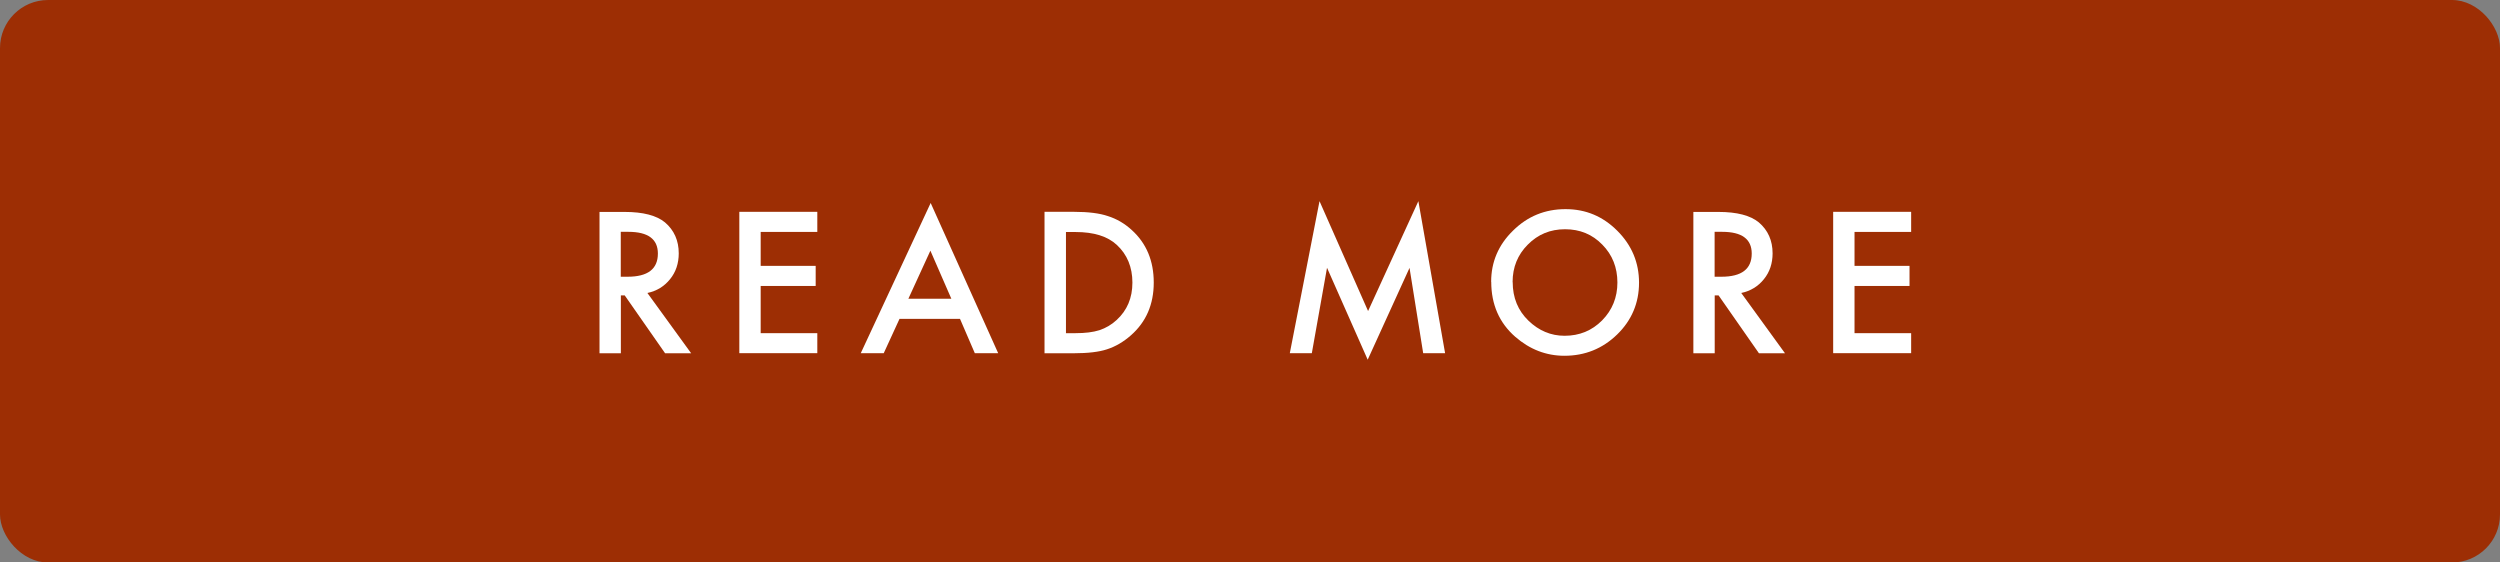 <?xml version="1.0" encoding="UTF-8"?><svg id="_イヤー_2" xmlns="http://www.w3.org/2000/svg" width="260" height="58.5" viewBox="0 0 260 58.5"><rect x="0" y="0" width="260" height="58.5" fill="#808080" stroke="none"/><defs><style>.cls-1{fill:#fff;}.cls-2{fill:#9d2e04;}</style></defs><g id="design"><g><rect class="cls-2" width="260" height="58.5" rx="5" ry="5"/><g><path class="cls-1" d="M67.33,30.47l4.55,6.27h-2.71l-4.2-6.02h-.4v6.02h-2.22v-14.7h2.6c1.94,0,3.34,.37,4.21,1.09,.95,.81,1.43,1.89,1.43,3.22,0,1.04-.3,1.94-.9,2.68-.6,.75-1.38,1.23-2.36,1.44Zm-2.76-1.69h.7c2.1,0,3.15-.8,3.15-2.41,0-1.5-1.02-2.26-3.07-2.26h-.79v4.67Z"/><path class="cls-1" d="M85,24.12h-5.89v3.53h5.72v2.09h-5.72v4.91h5.89v2.08h-8.11v-14.7h8.11v2.08Z"/><path class="cls-1" d="M99.84,33.16h-6.29l-1.64,3.57h-2.39l7.27-15.62,7.02,15.62h-2.43l-1.54-3.57Zm-.9-2.09l-2.18-5-2.29,5h4.47Z"/><path class="cls-1" d="M108.63,36.73v-14.7h3.08c1.48,0,2.65,.15,3.5,.44,.92,.29,1.75,.77,2.5,1.46,1.52,1.38,2.28,3.2,2.28,5.46s-.79,4.09-2.37,5.48c-.79,.7-1.63,1.18-2.5,1.46-.81,.27-1.96,.41-3.46,.41h-3.05Zm2.22-2.08h1c1,0,1.83-.1,2.49-.31,.66-.22,1.26-.57,1.79-1.06,1.09-1,1.64-2.29,1.64-3.89s-.54-2.92-1.62-3.92c-.97-.9-2.4-1.34-4.29-1.34h-1v10.53Z"/><path class="cls-1" d="M134.14,36.73l3.09-15.81,5.05,11.43,5.23-11.43,2.78,15.81h-2.28l-1.42-8.87-4.35,9.55-4.23-9.56-1.58,8.88h-2.29Z"/><path class="cls-1" d="M155.08,29.31c0-2.07,.76-3.85,2.28-5.33,1.51-1.49,3.33-2.23,5.45-2.23s3.89,.75,5.39,2.25c1.5,1.5,2.26,3.3,2.26,5.4s-.76,3.91-2.27,5.38c-1.52,1.48-3.35,2.22-5.49,2.22-1.9,0-3.6-.66-5.11-1.97-1.66-1.45-2.5-3.36-2.5-5.71Zm2.24,.03c0,1.62,.55,2.96,1.64,4.01,1.09,1.05,2.34,1.57,3.76,1.57,1.54,0,2.84-.53,3.9-1.6,1.06-1.08,1.59-2.39,1.59-3.94s-.52-2.88-1.57-3.94c-1.04-1.07-2.33-1.6-3.87-1.6s-2.82,.53-3.88,1.6c-1.05,1.05-1.58,2.35-1.58,3.9Z"/><path class="cls-1" d="M181.09,30.47l4.55,6.27h-2.71l-4.2-6.02h-.4v6.02h-2.22v-14.7h2.6c1.94,0,3.34,.37,4.21,1.09,.95,.81,1.43,1.89,1.43,3.22,0,1.04-.3,1.94-.9,2.68-.6,.75-1.38,1.23-2.36,1.44Zm-2.76-1.69h.7c2.1,0,3.15-.8,3.15-2.41,0-1.5-1.02-2.26-3.07-2.26h-.79v4.67Z"/><path class="cls-1" d="M198.76,24.12h-5.89v3.53h5.72v2.09h-5.72v4.91h5.89v2.08h-8.11v-14.7h8.11v2.08Z"/></g></g></g></svg>